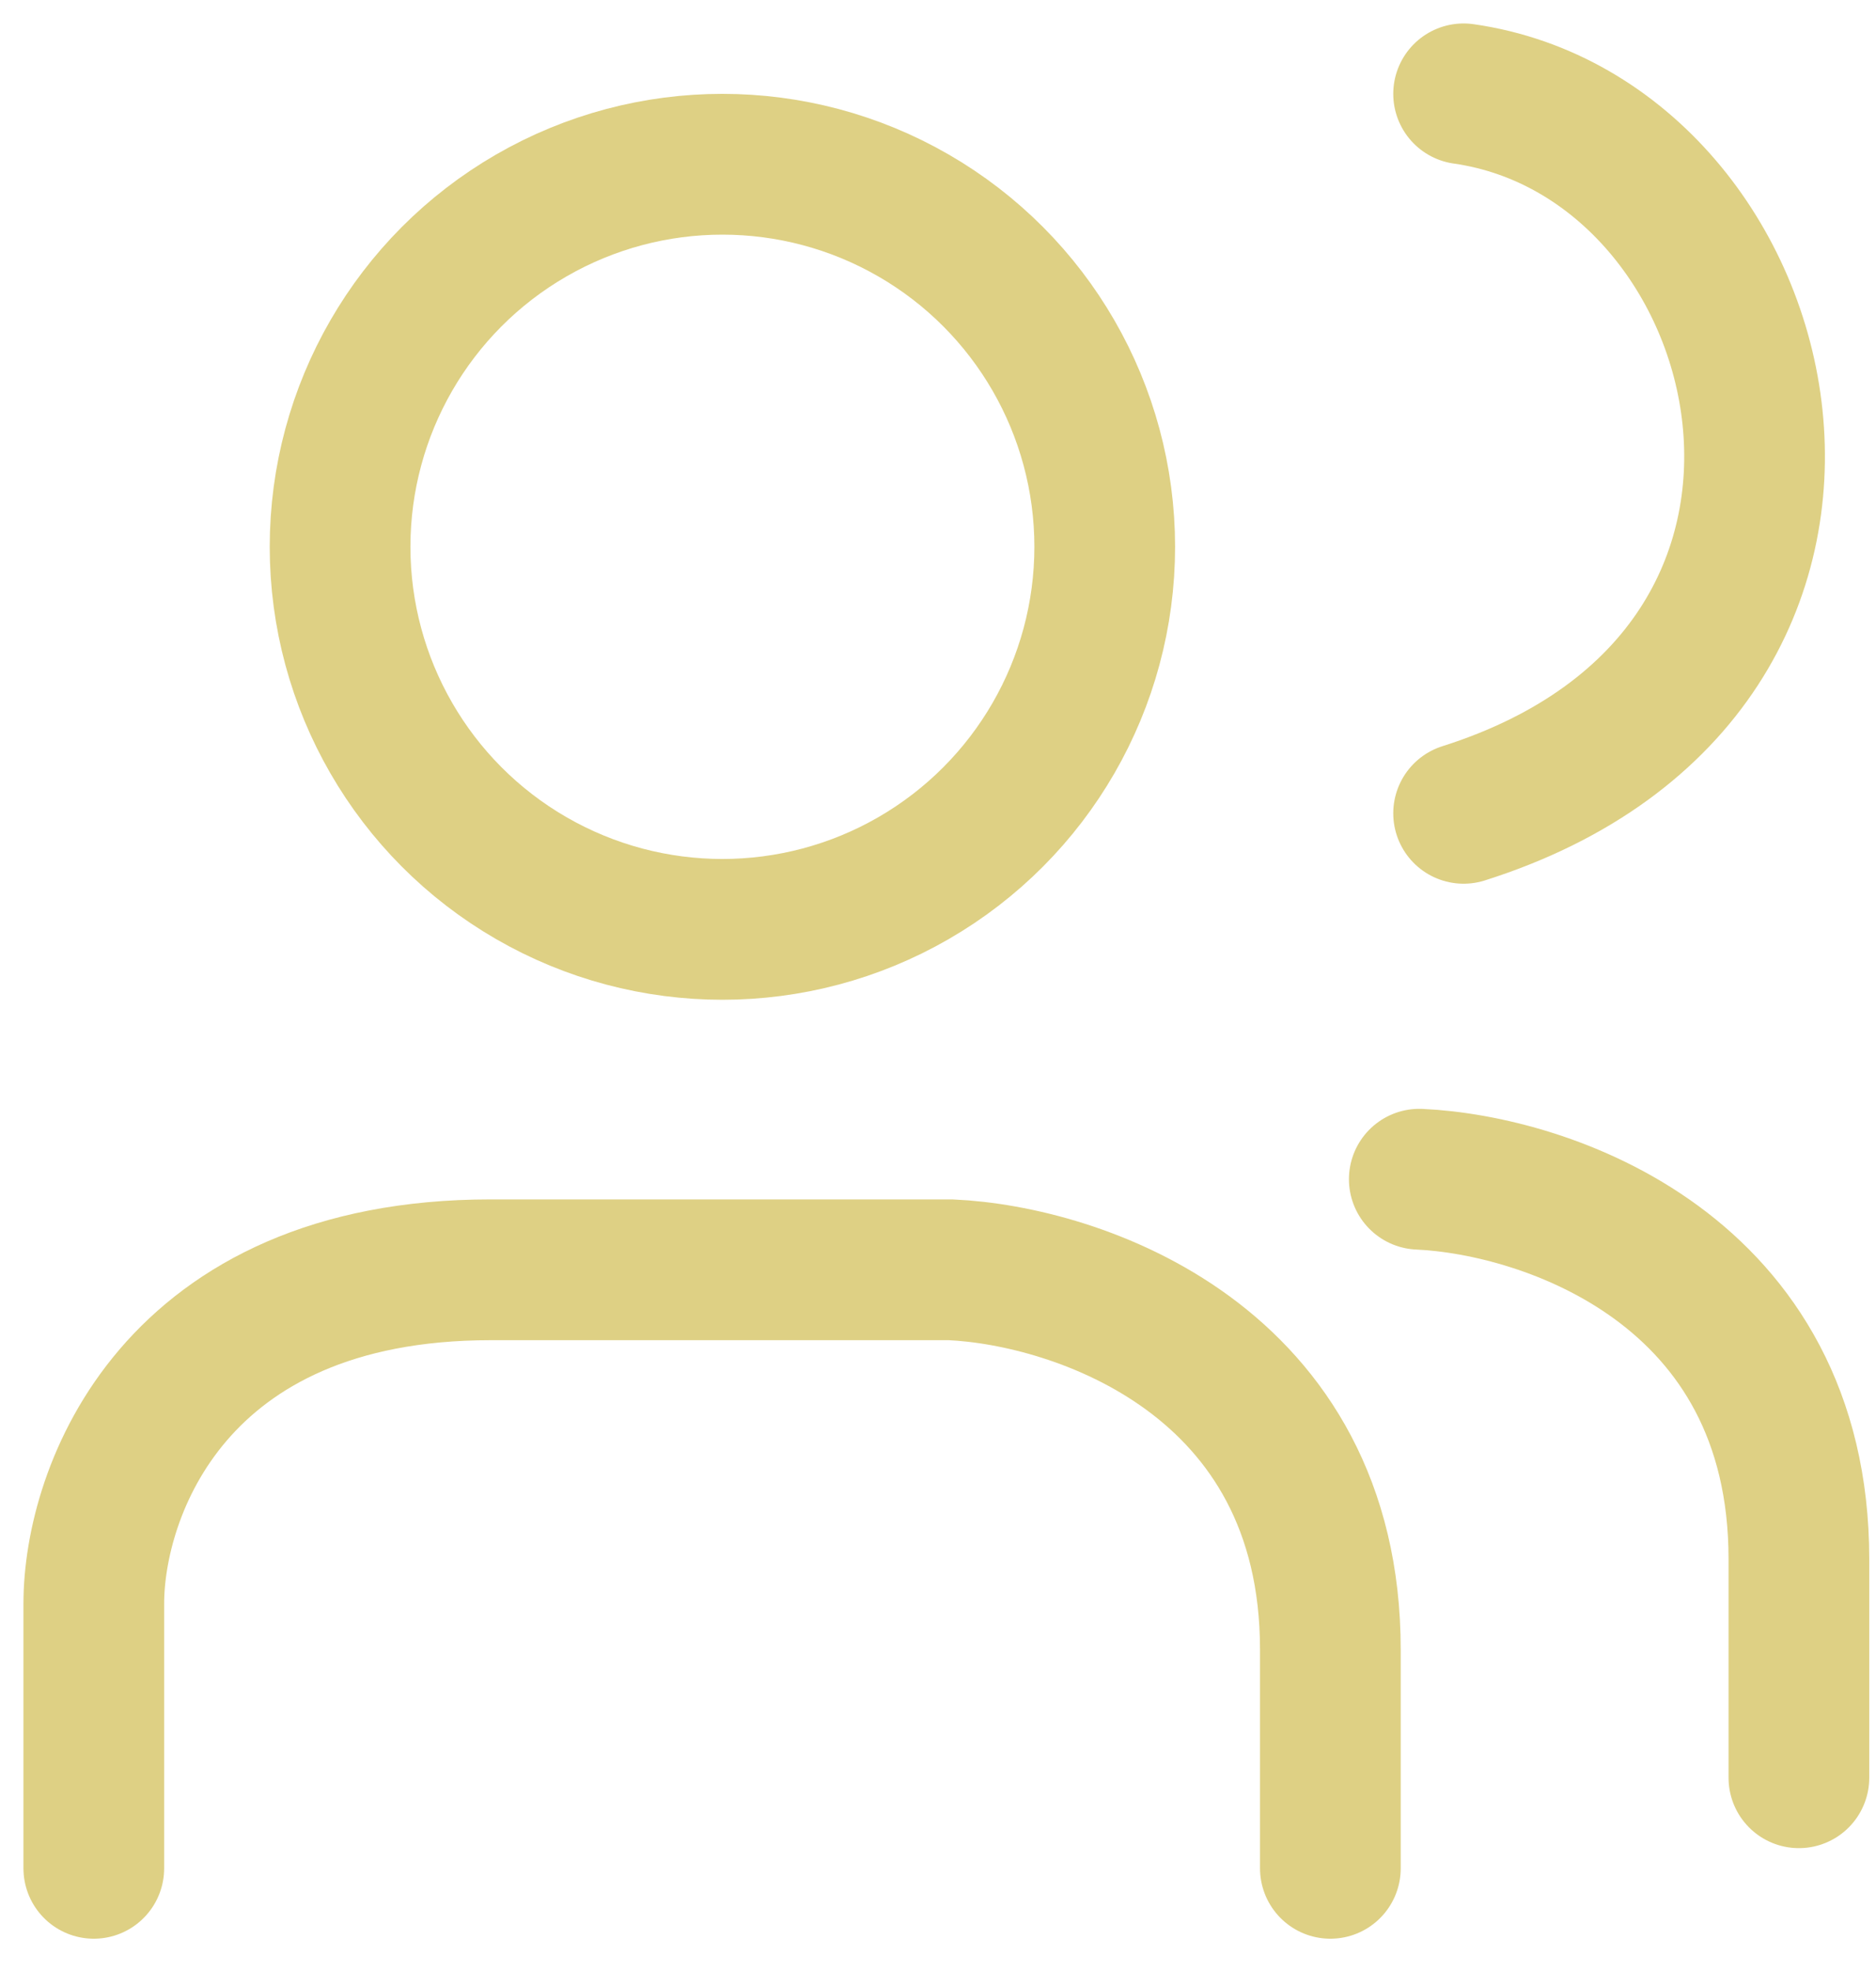 <?xml version="1.0" encoding="utf-8"?>
<svg xmlns="http://www.w3.org/2000/svg" fill="none" height="100%" overflow="visible" preserveAspectRatio="none" style="display: block;" viewBox="0 0 40 42" width="100%">
<g id="Icone">
<circle cx="15.403" cy="11.652" id="Ellipse 17" r="8.152" stroke="#DED084" stroke-width="3"/>
<path d="M2 39.812V34.171C2 31.8 3.692 27.058 10.462 27.058C17.231 27.058 19.823 27.058 20.272 27.058C22.97 27.181 28.366 28.971 28.366 35.152C28.366 36.74 28.366 38.567 28.366 39.812" id="Vector 21" stroke="#DED084" stroke-linecap="round" stroke-width="3"/>
<path d="M30.262 25.128C32.96 25.251 38.356 27.041 38.356 33.222C38.356 34.81 38.356 36.637 38.356 37.882" id="Vector 22" stroke="#DED084" stroke-linecap="round" stroke-width="3"/>
<path d="M31.207 2C38.021 2.973 40.819 14.289 31.207 17.331" id="Vector 23" stroke="#DED084" stroke-linecap="round" stroke-width="3"/>
</g>
</svg>